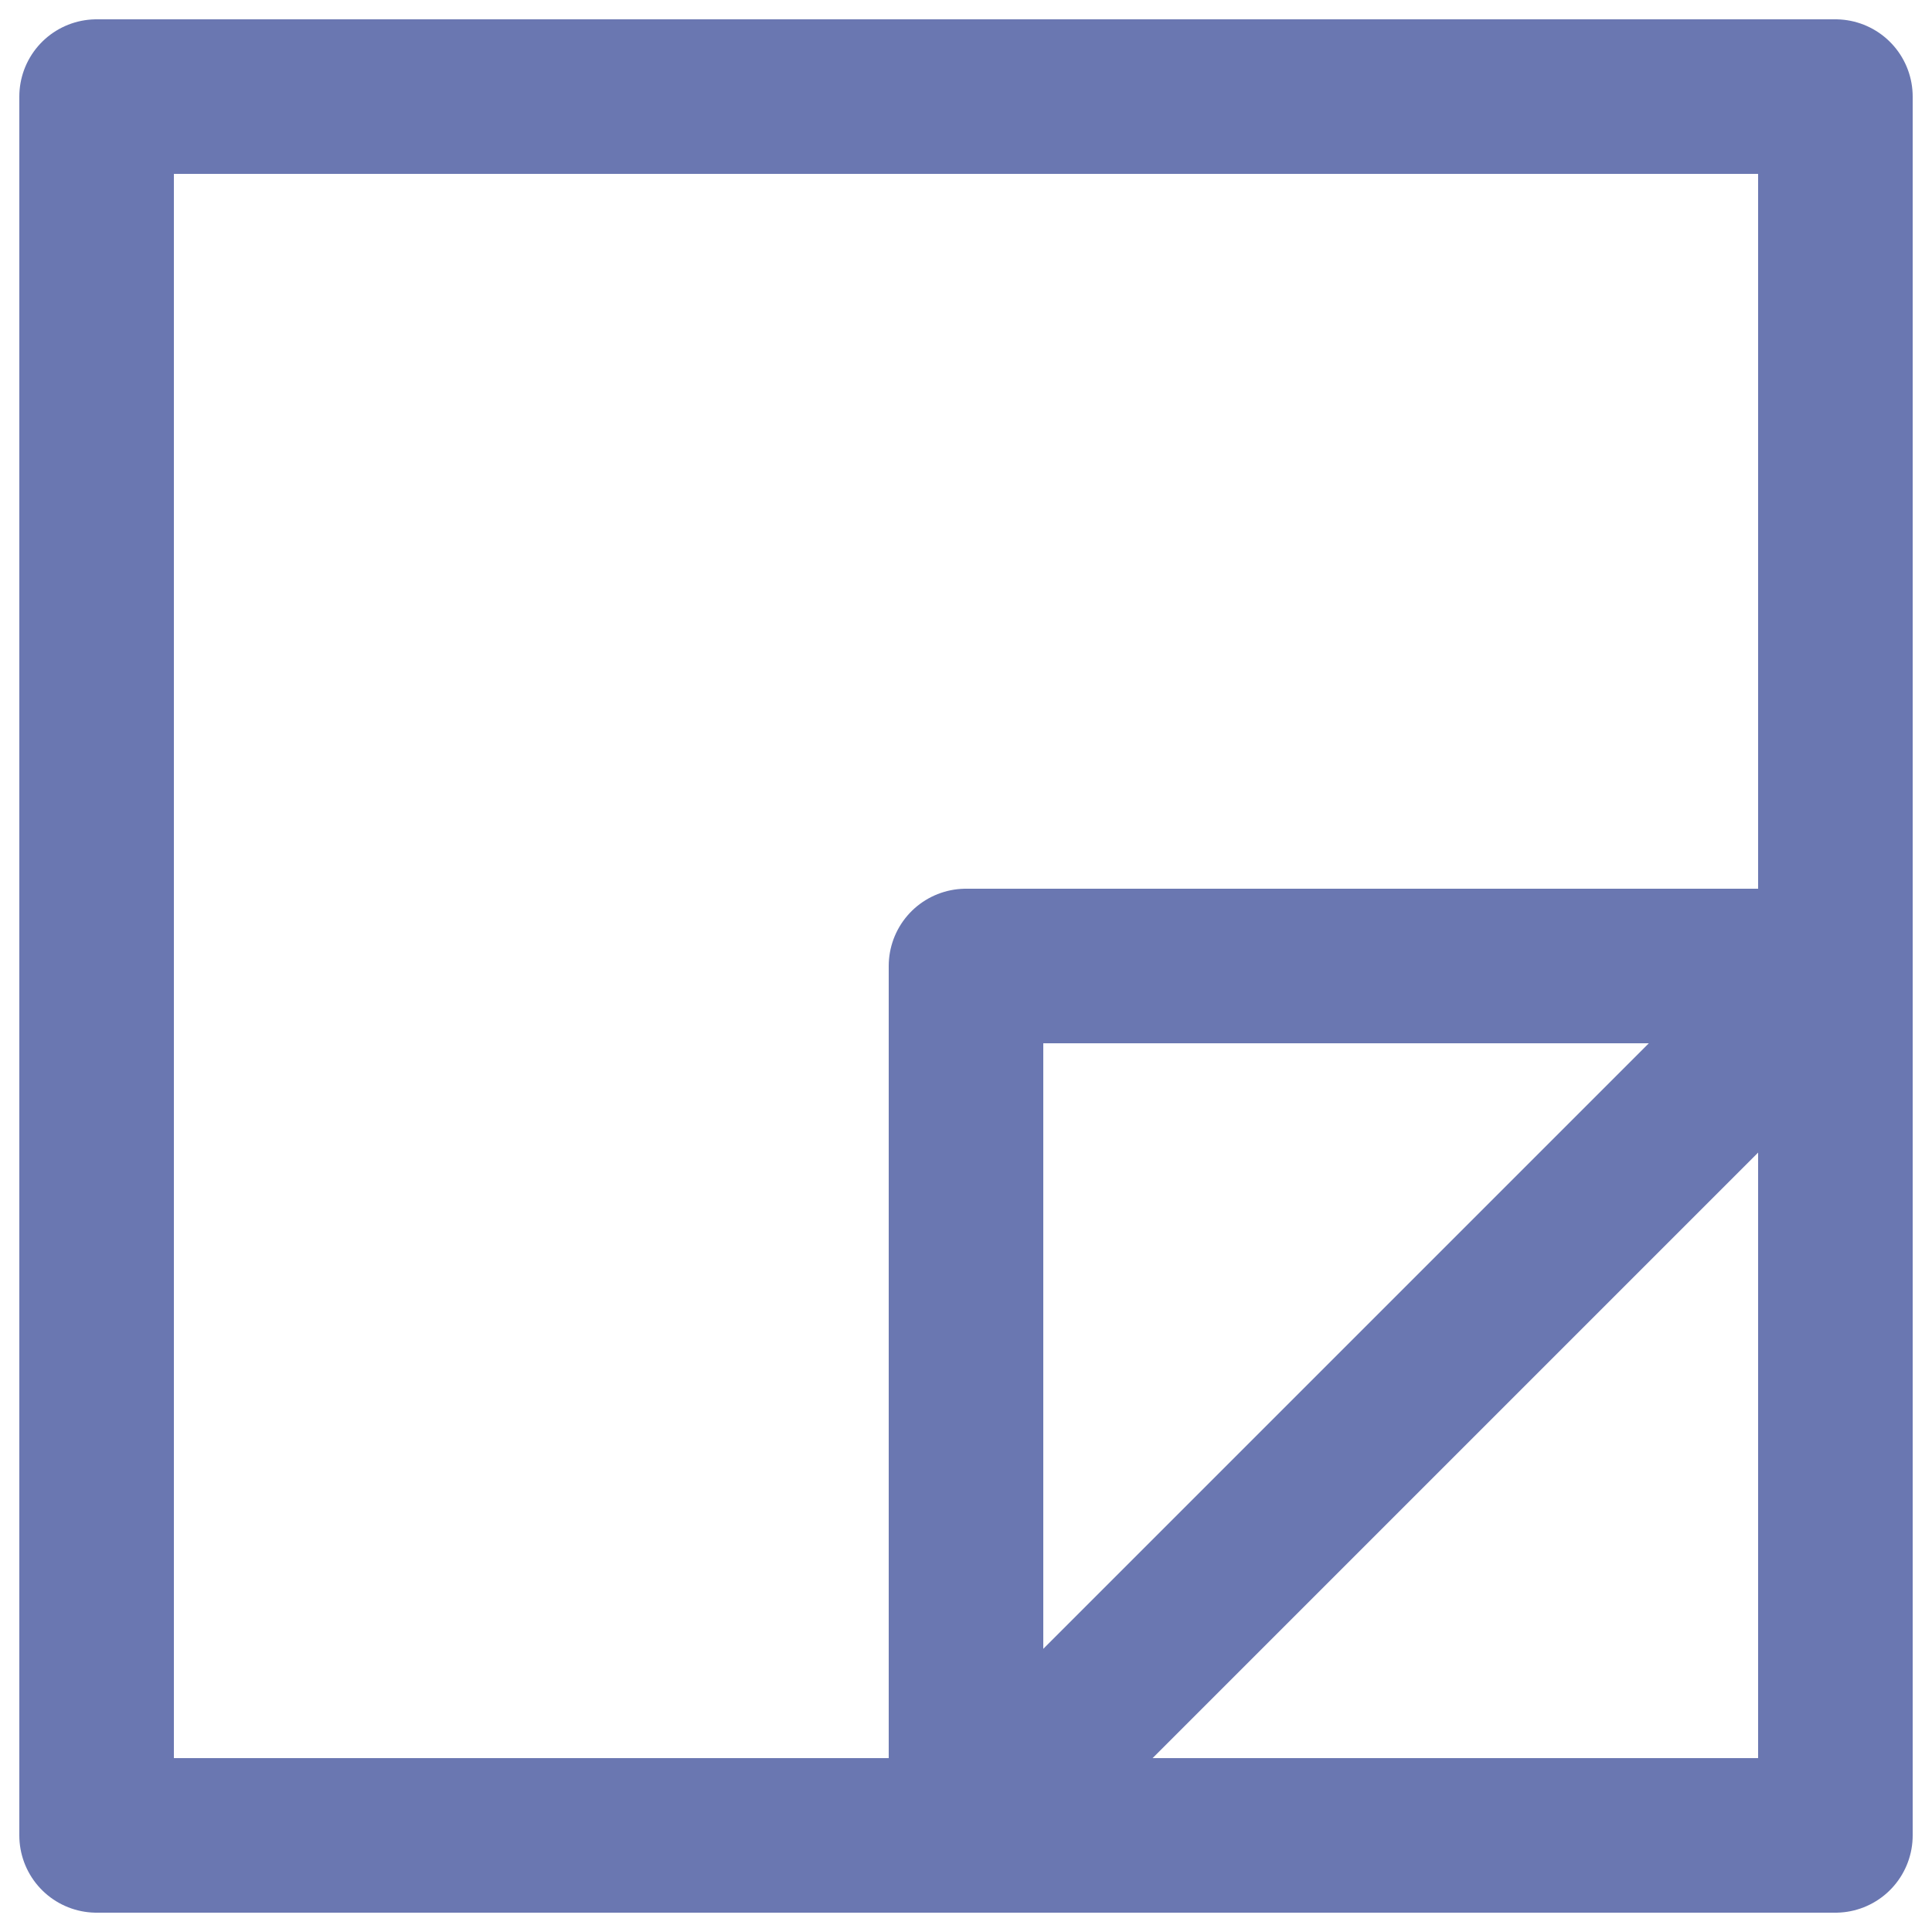 <svg xmlns="http://www.w3.org/2000/svg" viewBox="0 0 100 100" stroke="#6A77B1" stroke-width="8" stroke-linejoin="round">
    <polygon fill="none" points="5,5 5,95 50,95 50,50 95,50 95,5"></polygon>
    <polygon fill="none" points="50,95 95,95 95,50"></polygon>
</svg>